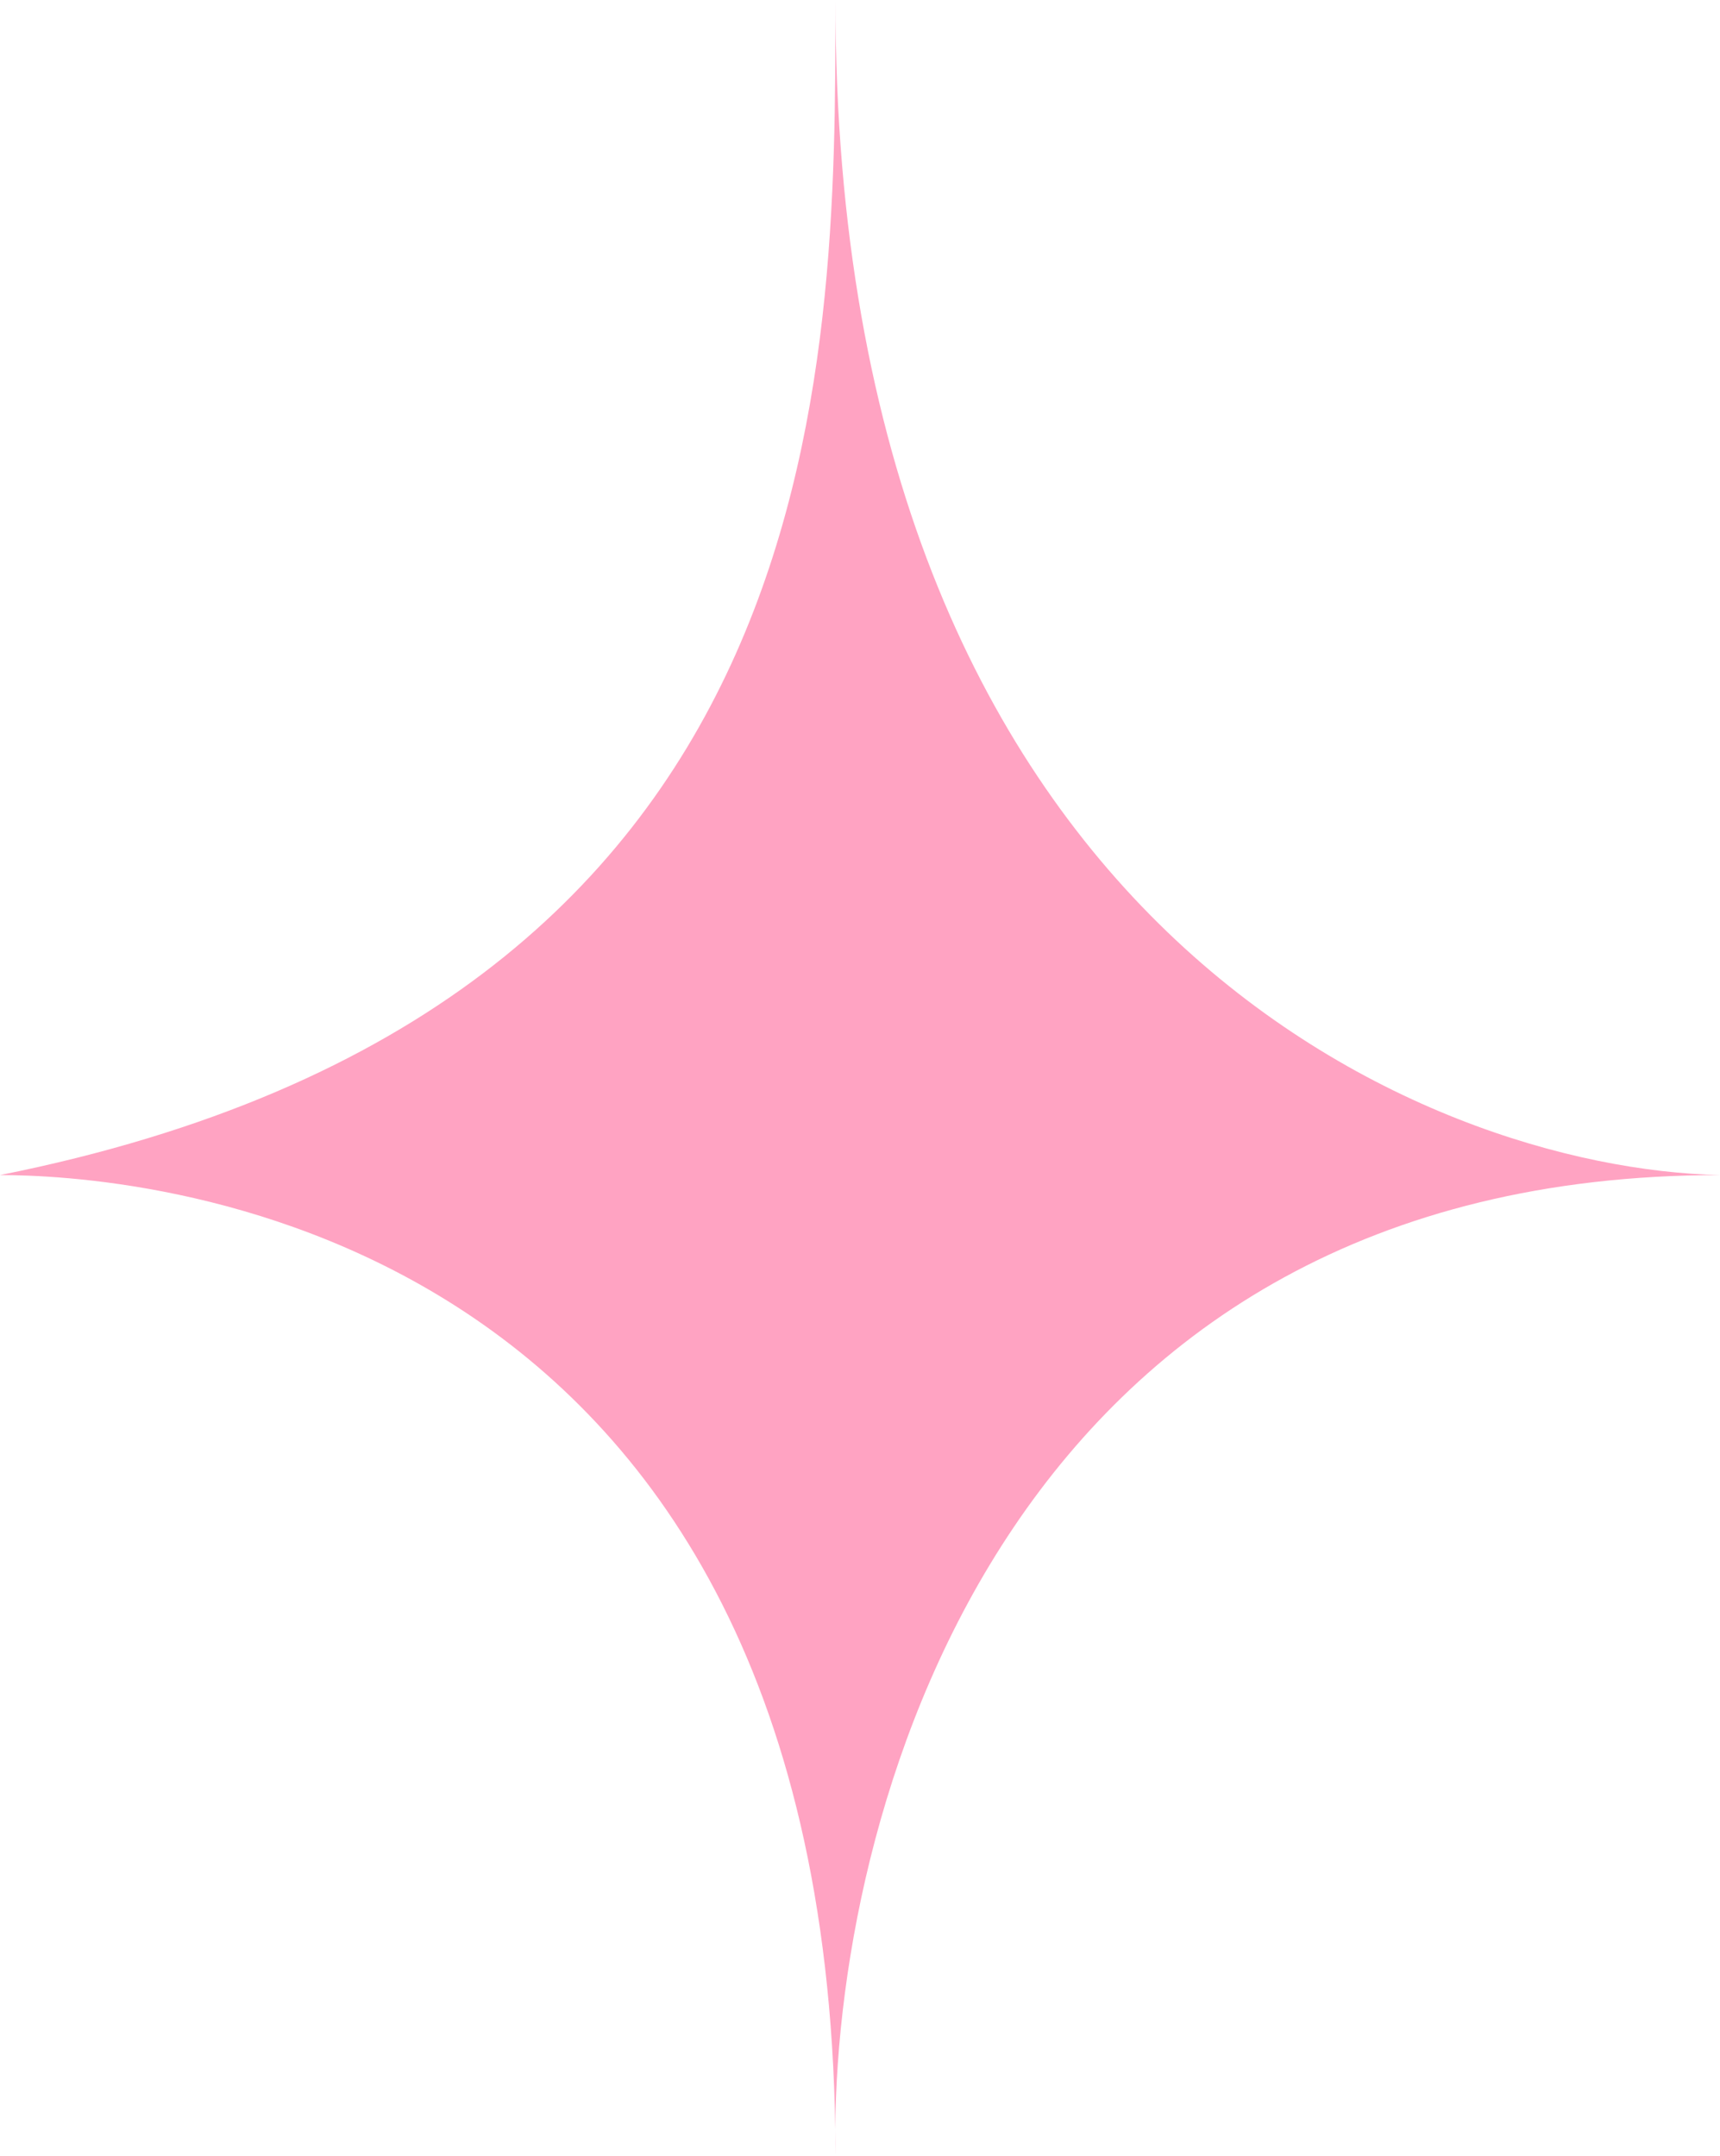 <svg width="79" height="99" viewBox="0 0 79 99" fill="none" xmlns="http://www.w3.org/2000/svg">
<path d="M38.371 0.085V0C38.371 42.454 65.457 53.662 79 53.959C46.594 53.959 38.468 82.436 38.363 97.792C38.369 98.191 38.371 98.594 38.371 99C38.363 98.607 38.36 98.204 38.363 97.792C37.759 55.491 5.43 53.959 0 53.959C38.372 46.302 38.371 17.044 38.371 0.085Z" fill="#FFA3C2"/>
</svg>
